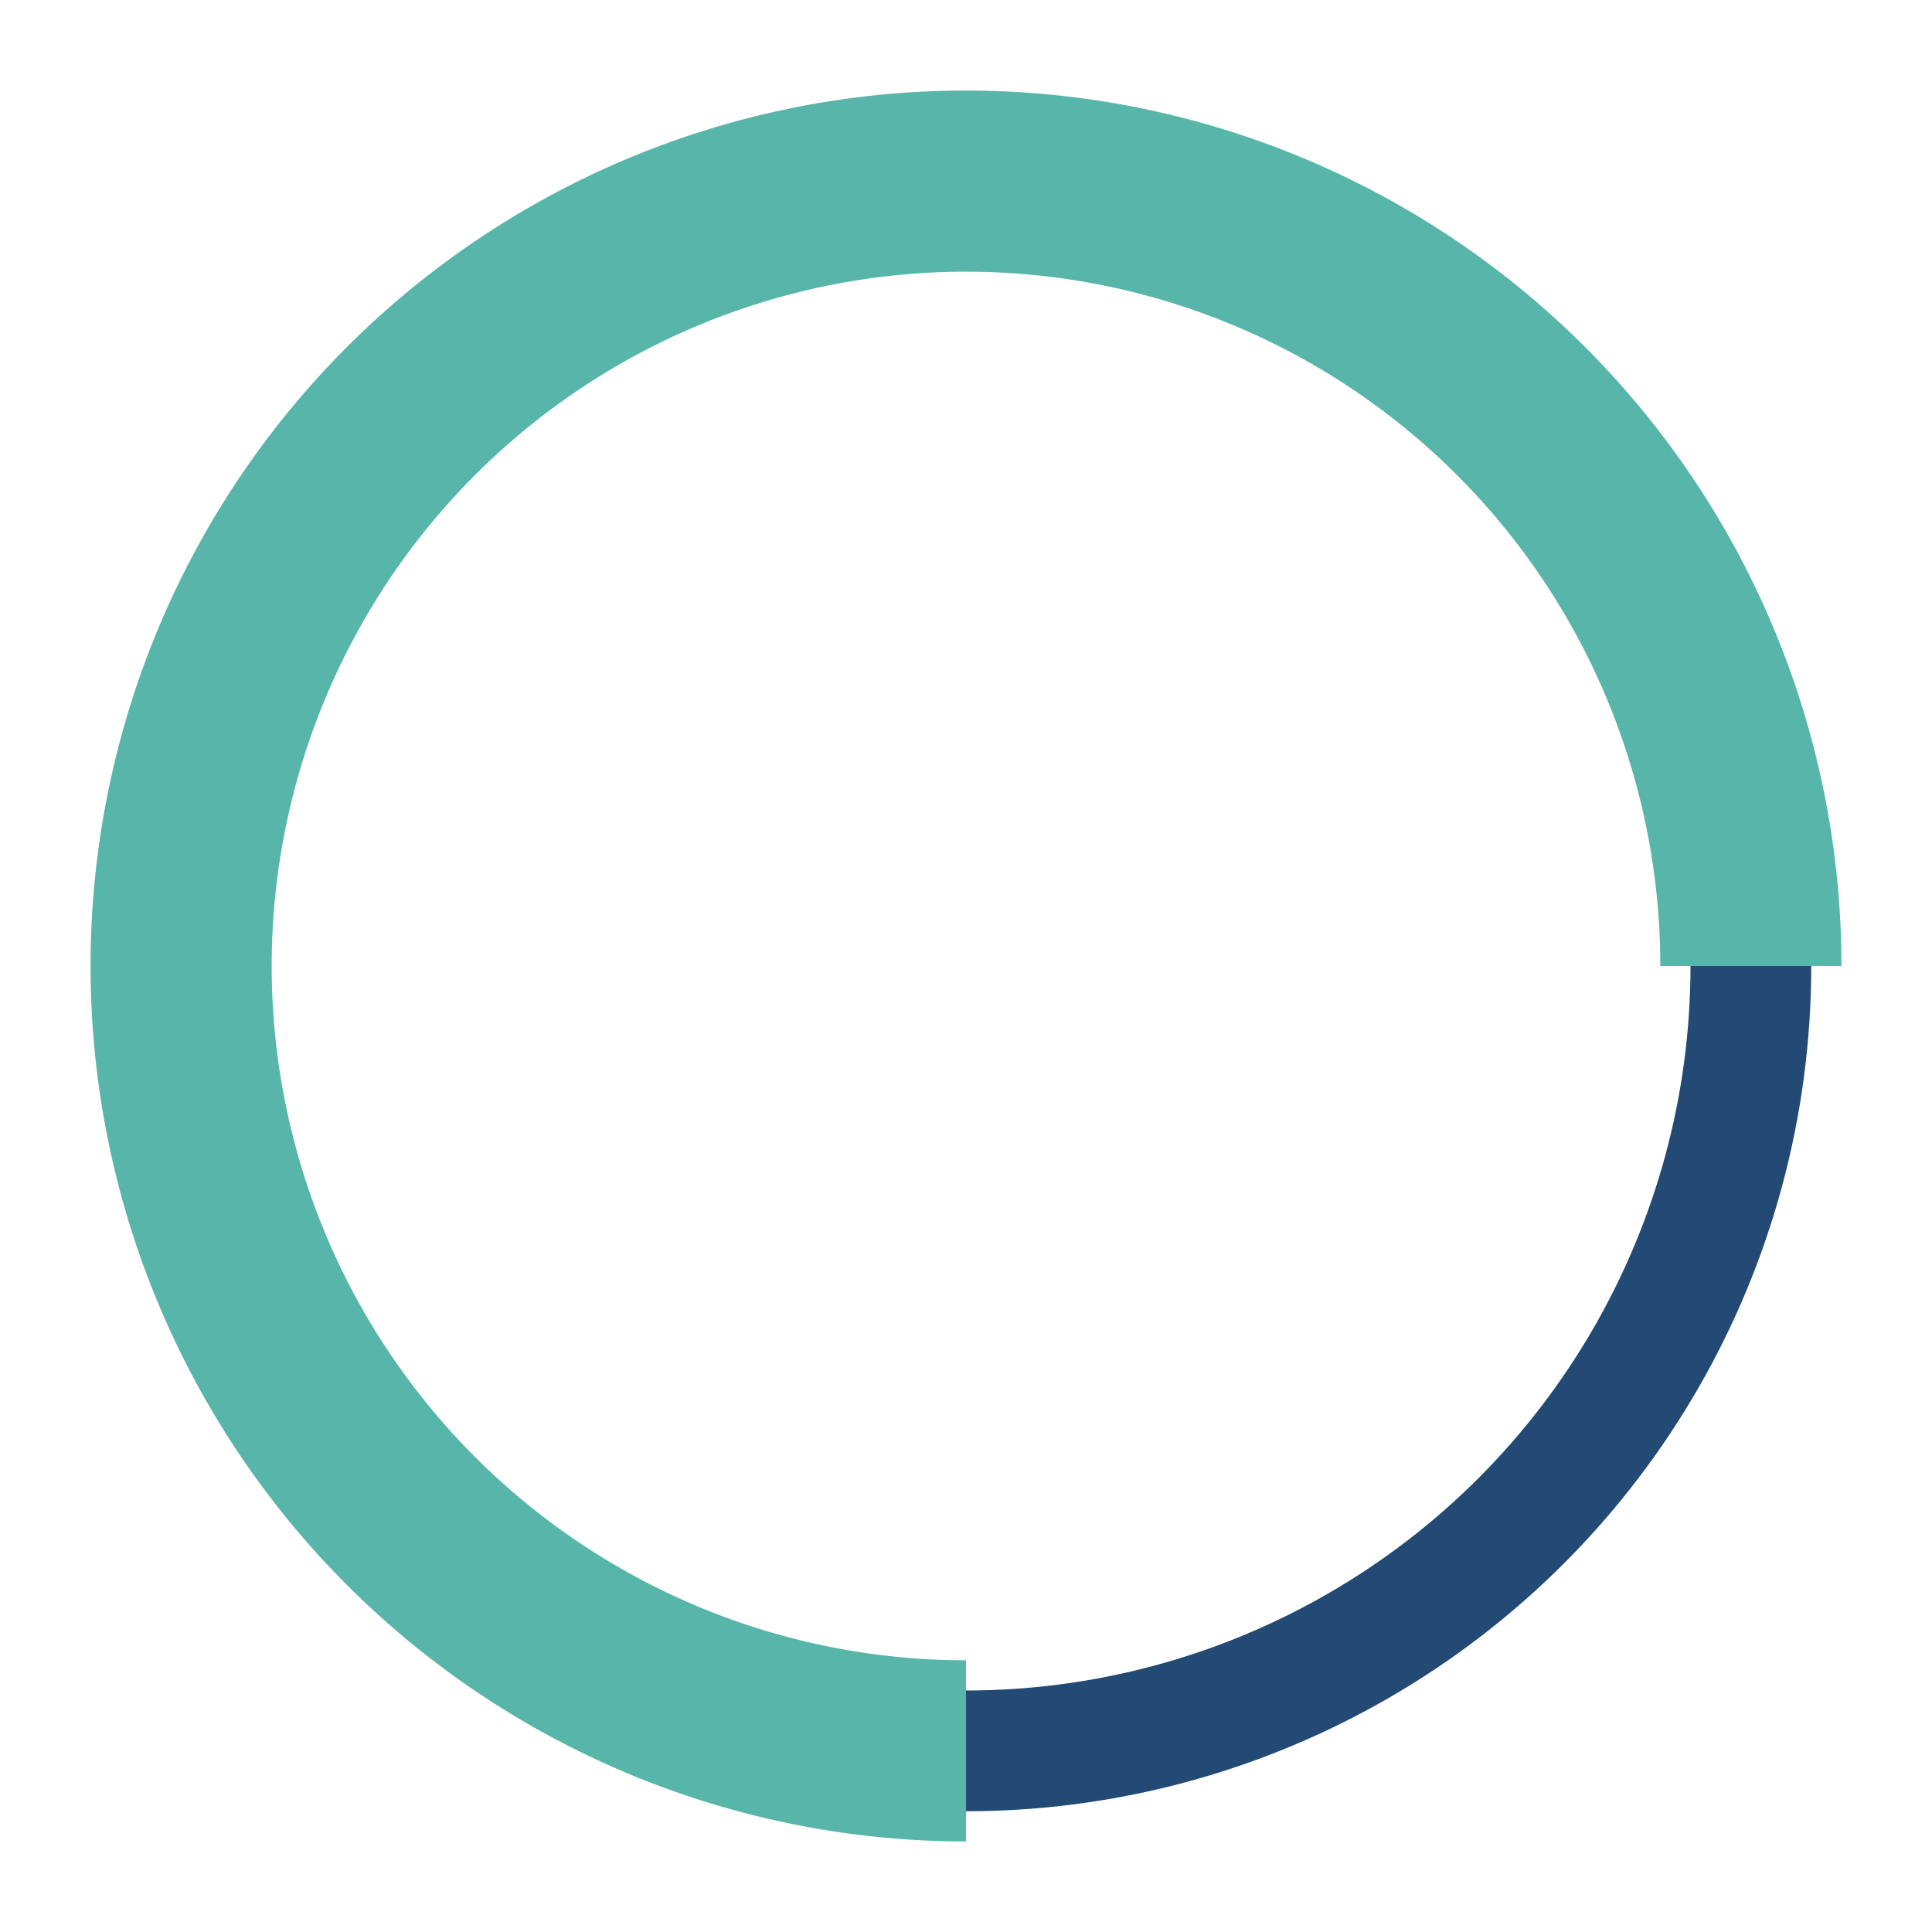 <?xml version="1.0" encoding="UTF-8"?>
<svg xmlns="http://www.w3.org/2000/svg" width="32" height="32" viewBox="0 0 32 32"><circle cx="16" cy="16" r="13" fill="none" stroke="#234A75" stroke-width="2"/><path d="M16 29A13 13 0 1 1 29 16" stroke="#57B6A9" stroke-width="3" fill="none"/></svg>